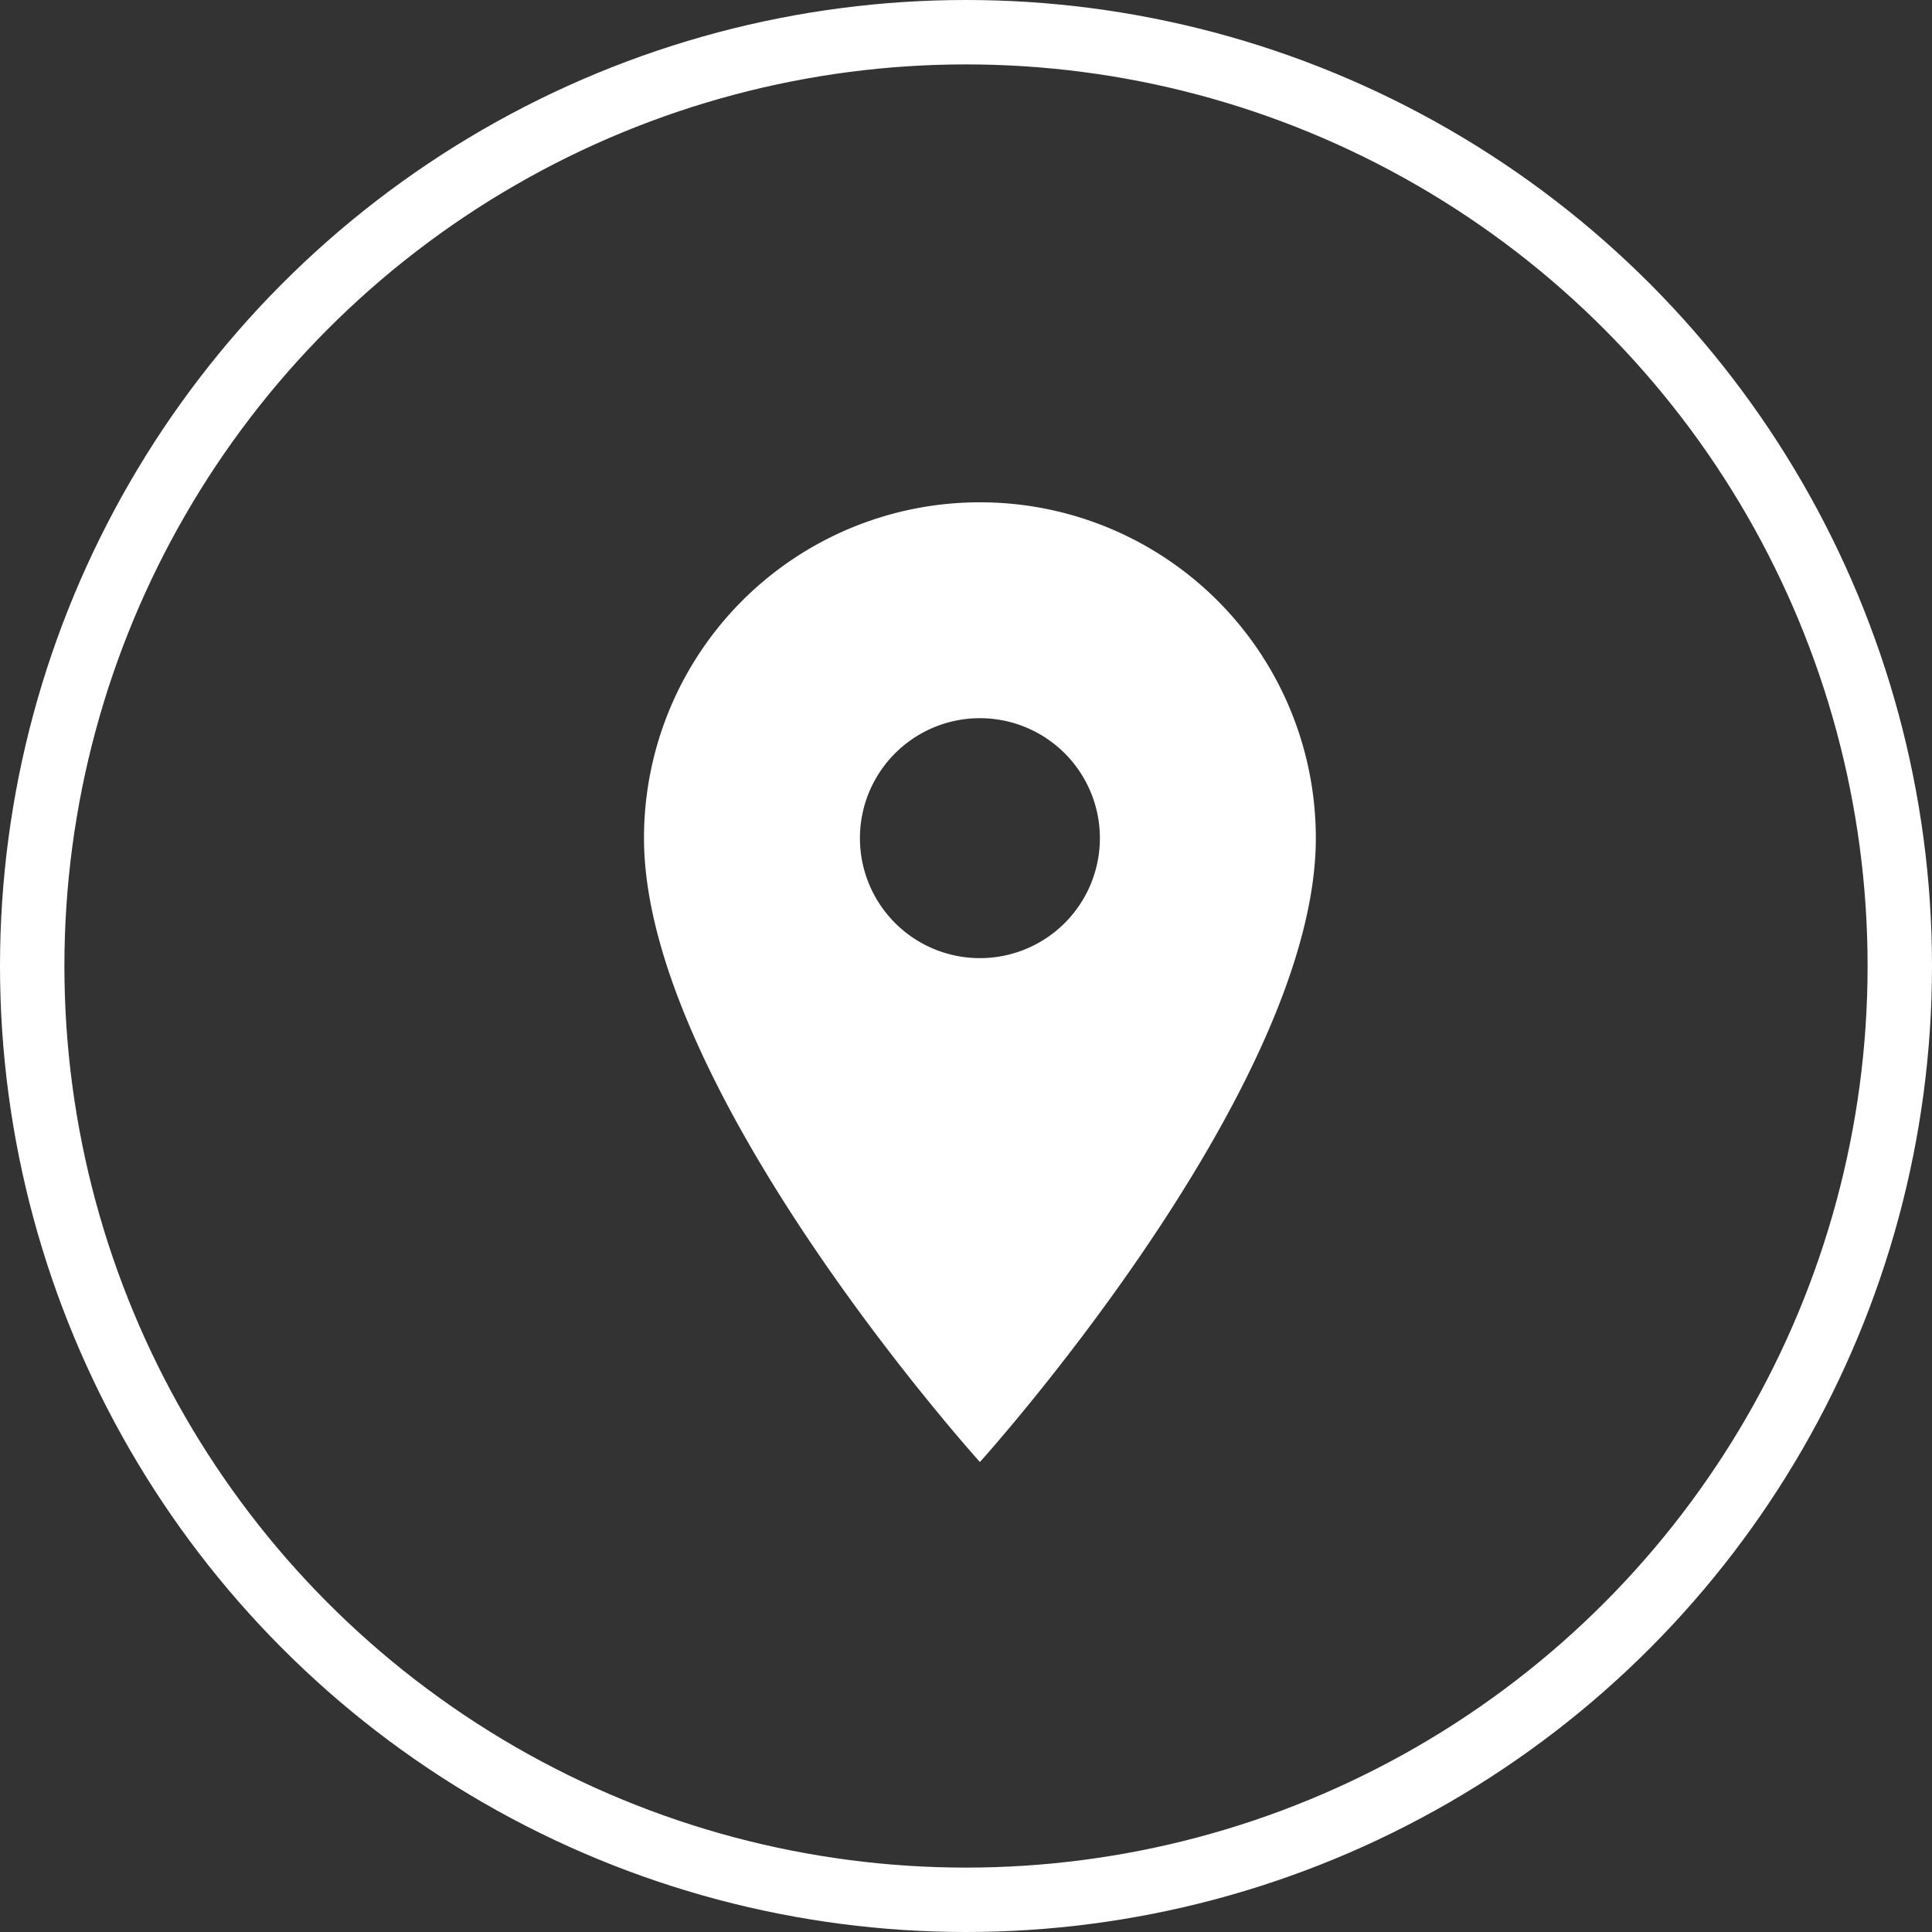 <svg xmlns="http://www.w3.org/2000/svg" width="30" height="30" viewBox="0 0 30 30"><rect x="0" y="0" width="30" height="30" fill="#333333" stroke="none"/><defs><style>.a{fill:#fff;}.b,.d{fill:none;}.b{stroke:#fff;}.c{stroke:none;}</style></defs><g transform="translate(-599 -5169)"><path class="a" d="M12.716,3A5.212,5.212,0,0,0,7.5,8.216c0,3.912,5.216,9.686,5.216,9.686s5.216-5.774,5.216-9.686A5.212,5.212,0,0,0,12.716,3Zm0,7.078a1.863,1.863,0,1,1,1.863-1.863A1.863,1.863,0,0,1,12.716,10.078Z" transform="translate(601.5 5173.8)"/><g class="b" transform="translate(599 5169)"><circle class="c" cx="15" cy="15" r="15"/><circle class="d" cx="15" cy="15" r="14.5"/></g></g></svg>